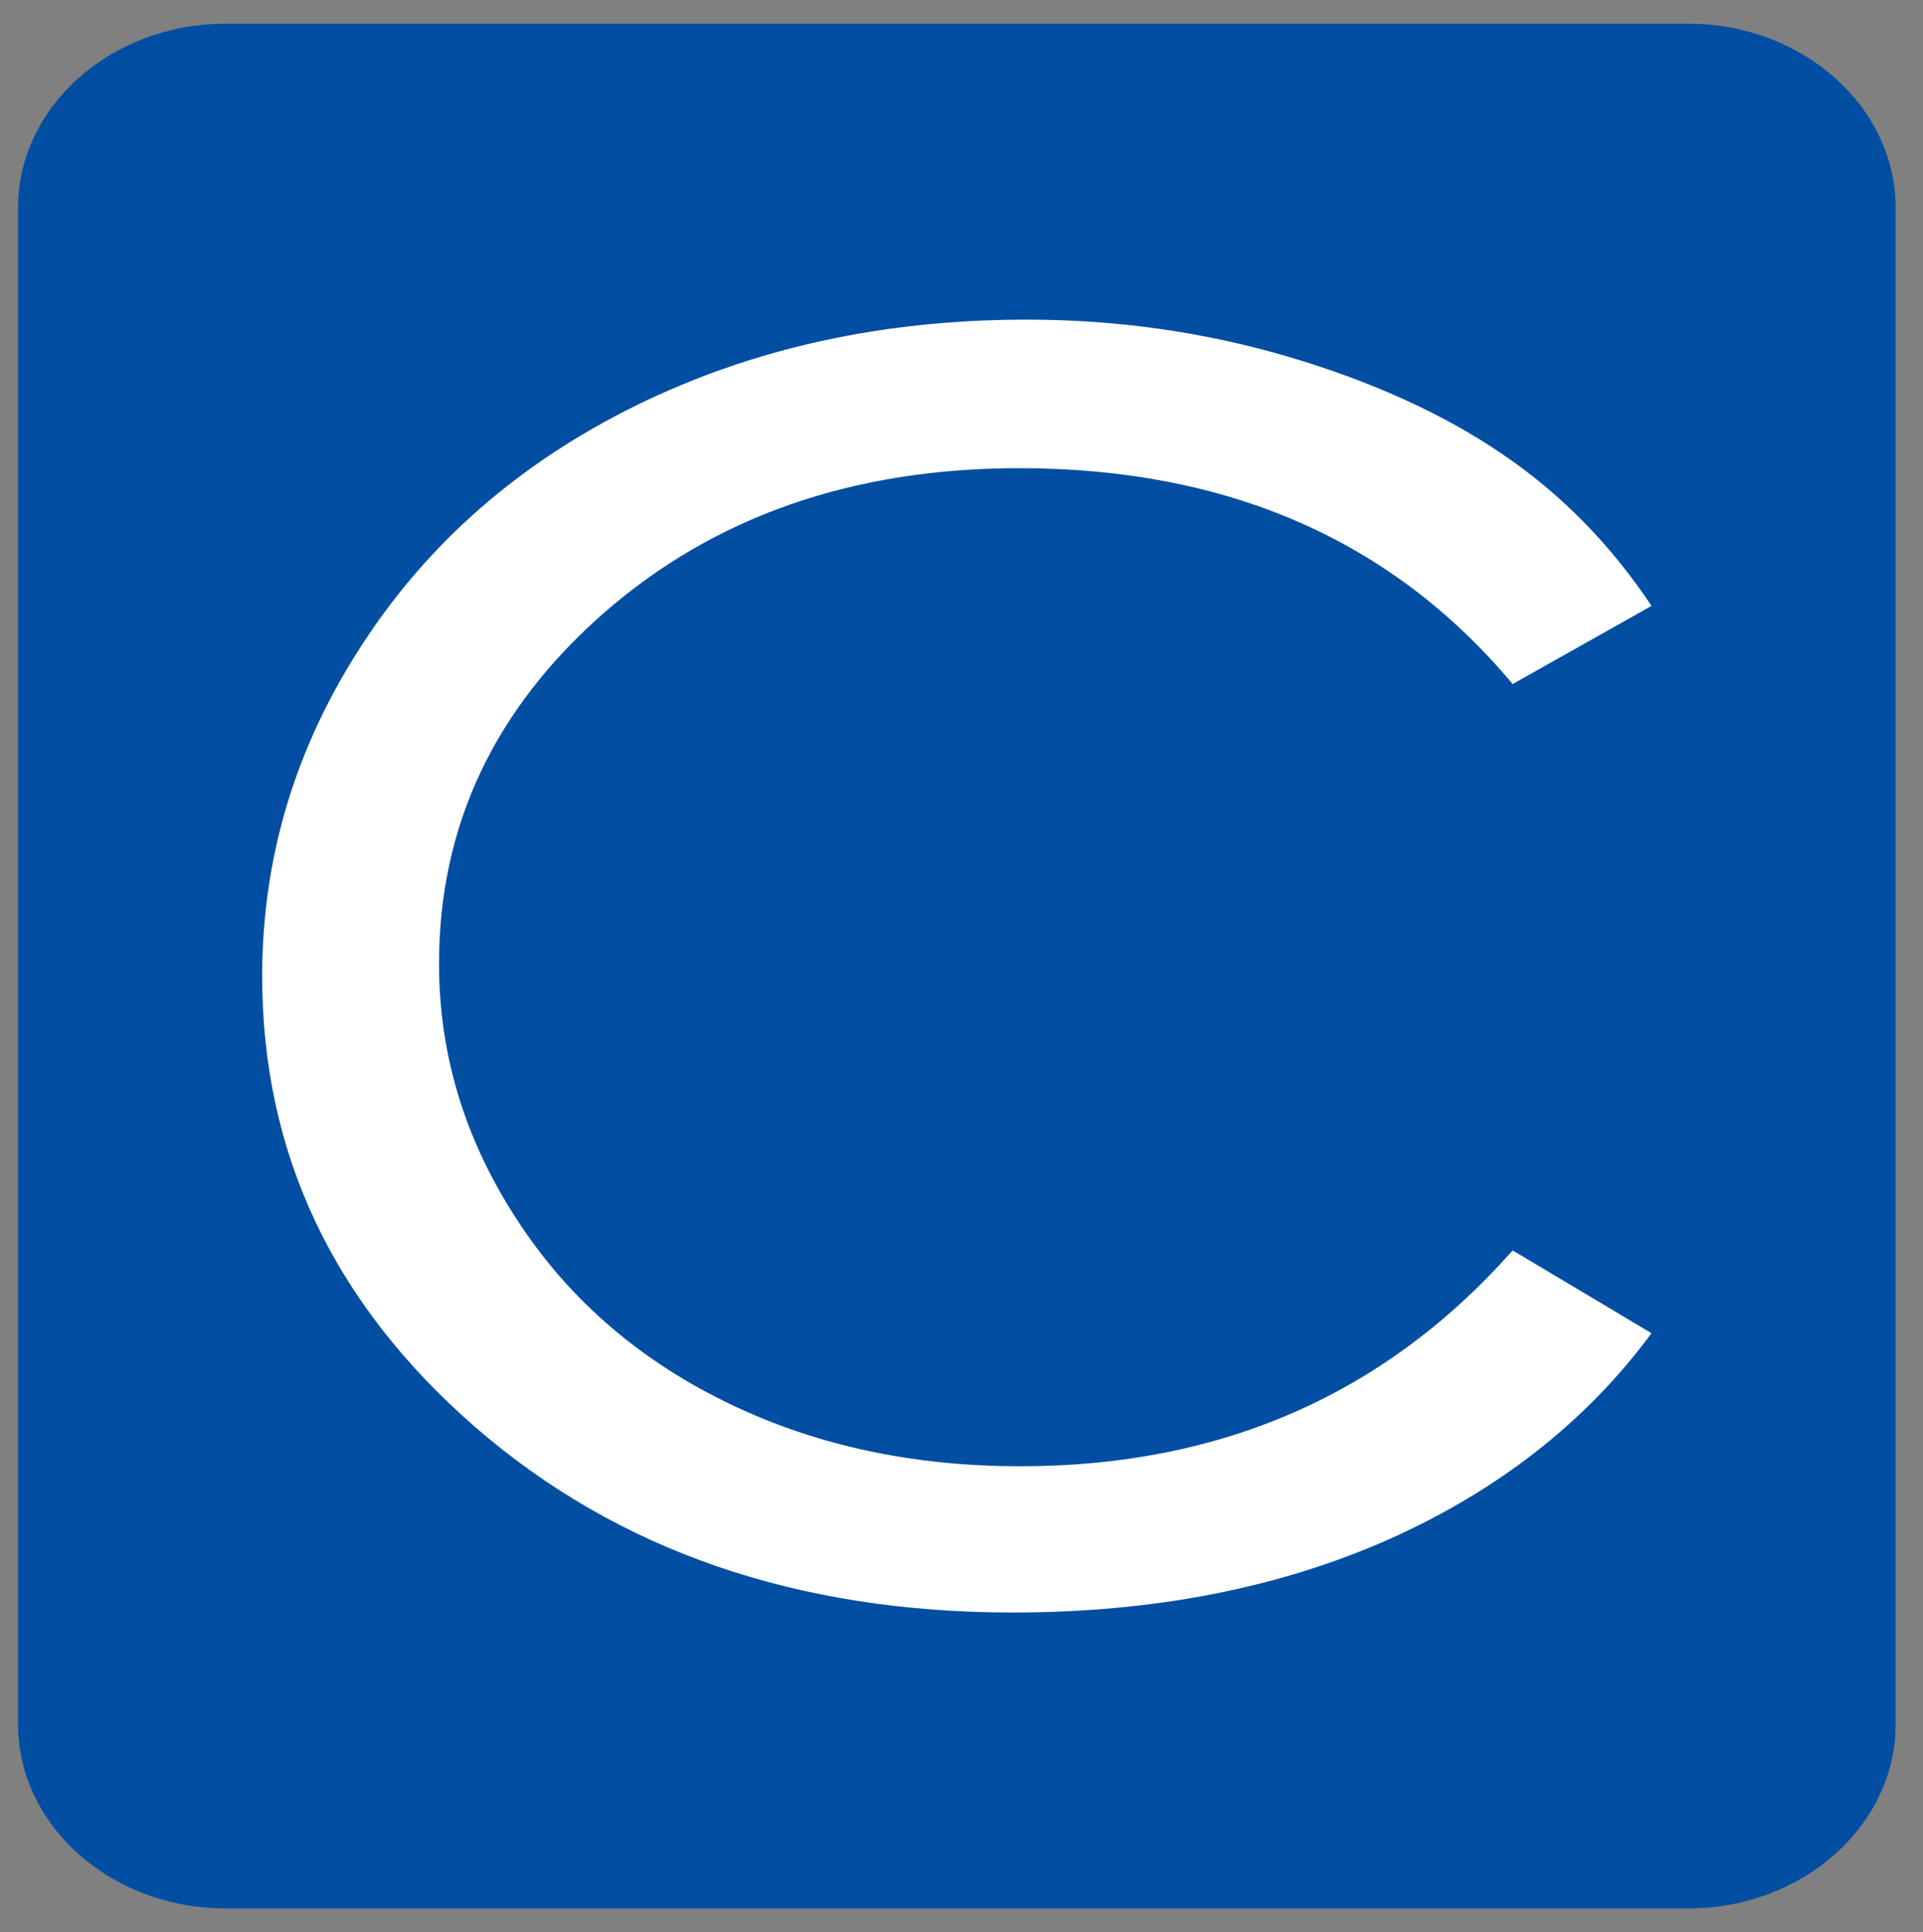 <?xml version="1.0" encoding="UTF-8" standalone="no"?>
<svg
   width="2489"
   height="2500"
   viewBox="0 0 1219.547 1224.937"
   version="1.1"
   id="svg4"
   sodipodi:docname="seceg-icon.svg"
   inkscape:version="1.3 (0e150ed6c4, 2023-07-21)"
   xmlns:inkscape="http://www.inkscape.org/namespaces/inkscape"
   xmlns:sodipodi="http://sodipodi.sourceforge.net/DTD/sodipodi-0.dtd"
   xmlns="http://www.w3.org/2000/svg"
   xmlns:svg="http://www.w3.org/2000/svg">
  <rect x="0" y="0" width="1219.547" height="1224.937" fill="#808080" stroke="none"/>
  <defs
     id="defs4">
    <clipPath
       clipPathUnits="userSpaceOnUse"
       id="clipPath27">
      <path
         d="M -0.223,3684.839 H 17007.651 V -0.2 H -0.223 Z"
         transform="translate(0,2.5000001e-5)"
         clip-rule="evenodd"
         id="path27" />
    </clipPath>
    <clipPath
       clipPathUnits="userSpaceOnUse"
       id="clipPath32">
      <path
         d="M -0.223,3684.839 H 17007.651 V -0.2 H -0.223 Z"
         transform="translate(0,2.5000001e-5)"
         clip-rule="evenodd"
         id="path32" />
    </clipPath>
  </defs>
  <sodipodi:namedview
     id="namedview4"
     pagecolor="#ffffff"
     bordercolor="#000000"
     borderopacity="0.25"
     inkscape:showpageshadow="2"
     inkscape:pageopacity="0.0"
     inkscape:pagecheckerboard="0"
     inkscape:deskcolor="#d1d1d1"
     inkscape:zoom="0.204"
     inkscape:cx="1245.098"
     inkscape:cy="1252.451"
     inkscape:window-width="1920"
     inkscape:window-height="1057"
     inkscape:window-x="-8"
     inkscape:window-y="-8"
     inkscape:window-maximized="1"
     inkscape:current-layer="svg4" />
  <linearGradient
     id="a"
     gradientUnits="userSpaceOnUse"
     x1="609.77"
     y1="1190.114"
     x2="609.77"
     y2="21.084">
    <stop
       offset="0"
       stop-color="#20b038"
       id="stop1" />
    <stop
       offset="1"
       stop-color="#60d66a"
       id="stop2" />
  </linearGradient>
  <path
     id="path26"
     d="m 14378.62,2282.606 h 606.877 c 47.271,0 85.944,-38.672 85.944,-85.944 v -708.686 c 0,-47.271 -38.673,-85.944 -85.944,-85.944 h -606.877 c -47.271,0 -85.944,38.672 -85.944,85.944 v 708.686 c 0,47.271 38.673,85.944 85.944,85.944"
     style="fill:#024ea2;fill-opacity:1;fill-rule:evenodd;stroke:none"
     transform="matrix(1.529,0,0,-1.357,-21842.048,3112.525)"
     clip-path="url(#clipPath27)" />
  <path
     id="path31"
     d="m 14970.171,2010.582 -57.59,-36.515 c -49.969,67.241 -118.192,100.859 -204.665,100.859 -69.113,0 -126.526,-22.597 -172.238,-67.603 -45.545,-45.005 -68.406,-99.586 -68.406,-163.936 0,-41.931 10.454,-81.332 31.546,-118.208 20.909,-36.871 49.796,-65.607 86.478,-86.035 36.499,-20.423 77.609,-30.543 123.149,-30.543 83.285,0 151.33,33.618 204.136,100.854 l 57.59,-38.678 c -27.112,-41.392 -63.438,-73.386 -108.978,-96.339 -45.717,-22.775 -97.639,-34.157 -155.936,-34.157 -89.666,0 -163.909,28.919 -222.924,86.575 -59.004,57.839 -88.42,127.966 -88.42,210.749 0,55.492 13.821,107.182 41.467,154.901 27.468,47.719 65.386,84.951 113.585,111.702 48.377,26.751 102.246,40.124 161.962,40.124 37.566,0 73.714,-5.783 108.627,-17.349 34.729,-11.571 64.317,-26.751 88.598,-45.372 24.453,-18.616 45.005,-42.292 62.019,-71.028"
     style="fill:#ffffff;fill-opacity:1;fill-rule:nonzero;stroke:none"
     transform="matrix(1.529,0,0,-1.357,-21842.023,3112.507)"
     clip-path="url(#clipPath32)" />
</svg>
